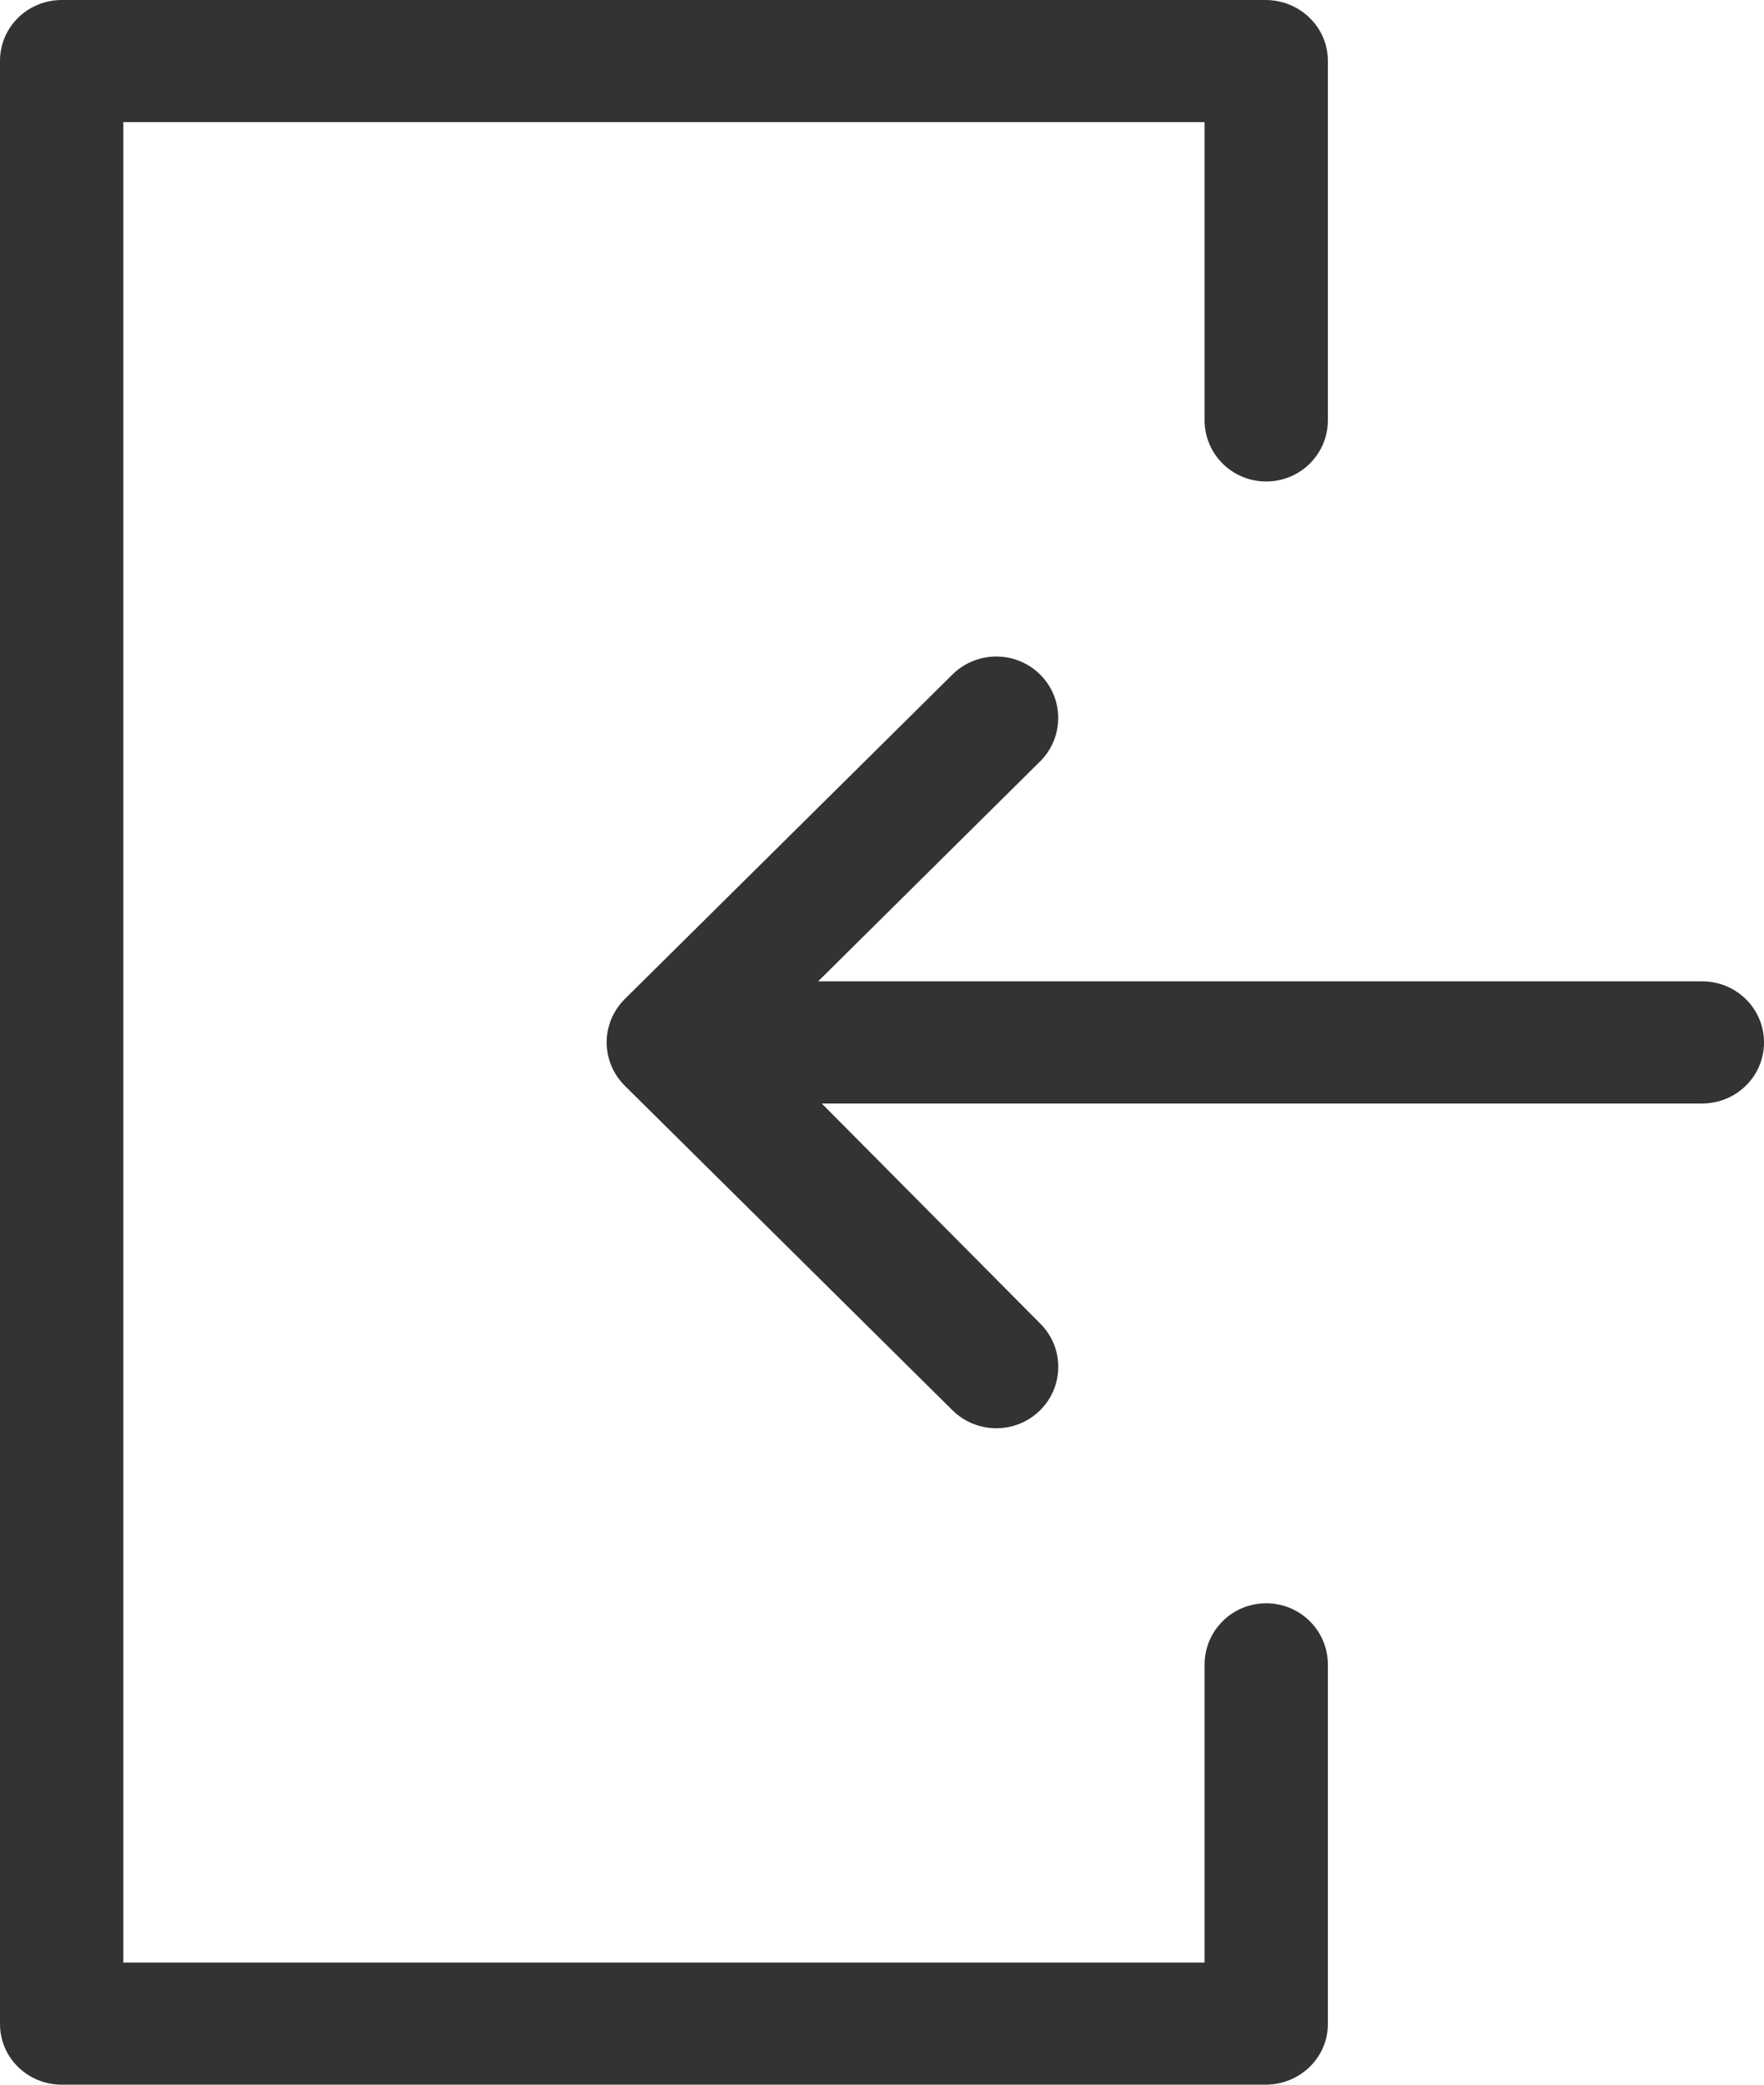 <?xml version="1.0" encoding="UTF-8"?> <svg xmlns="http://www.w3.org/2000/svg" width="22" height="26" viewBox="0 0 22 26" fill="none"> <path d="M7.792 13.541L11.879 17.589C12.181 17.887 12.668 17.888 12.97 17.591C13.272 17.294 13.275 16.81 12.976 16.51L10.249 13.763L21.227 13.763C21.654 13.763 22 13.424 22 13.001C22 12.578 21.654 12.239 21.227 12.239L10.204 12.239L12.972 9.496C13.273 9.197 13.273 8.711 12.972 8.413C12.821 8.263 12.623 8.188 12.426 8.188C12.228 8.188 12.03 8.263 11.879 8.412L7.792 12.46C7.648 12.603 7.566 12.797 7.566 13C7.566 13.203 7.648 13.398 7.792 13.541Z" fill="#333333"></path> <path d="M15.792 19.996C15.365 19.996 15.023 20.339 15.023 20.762V24.477H1.538V1.523H15.023V5.24C15.023 5.663 15.365 6.005 15.792 6.005C16.218 6.005 16.561 5.663 16.561 5.24V0.76C16.561 0.337 16.21 0 15.784 0H0.772C0.345 0 0 0.337 0 0.76V25.242C0 25.665 0.345 26 0.772 26H15.784C16.21 26 16.561 25.665 16.561 25.242V20.762C16.561 20.339 16.218 19.996 15.792 19.996Z" fill="#333333"></path> </svg> 